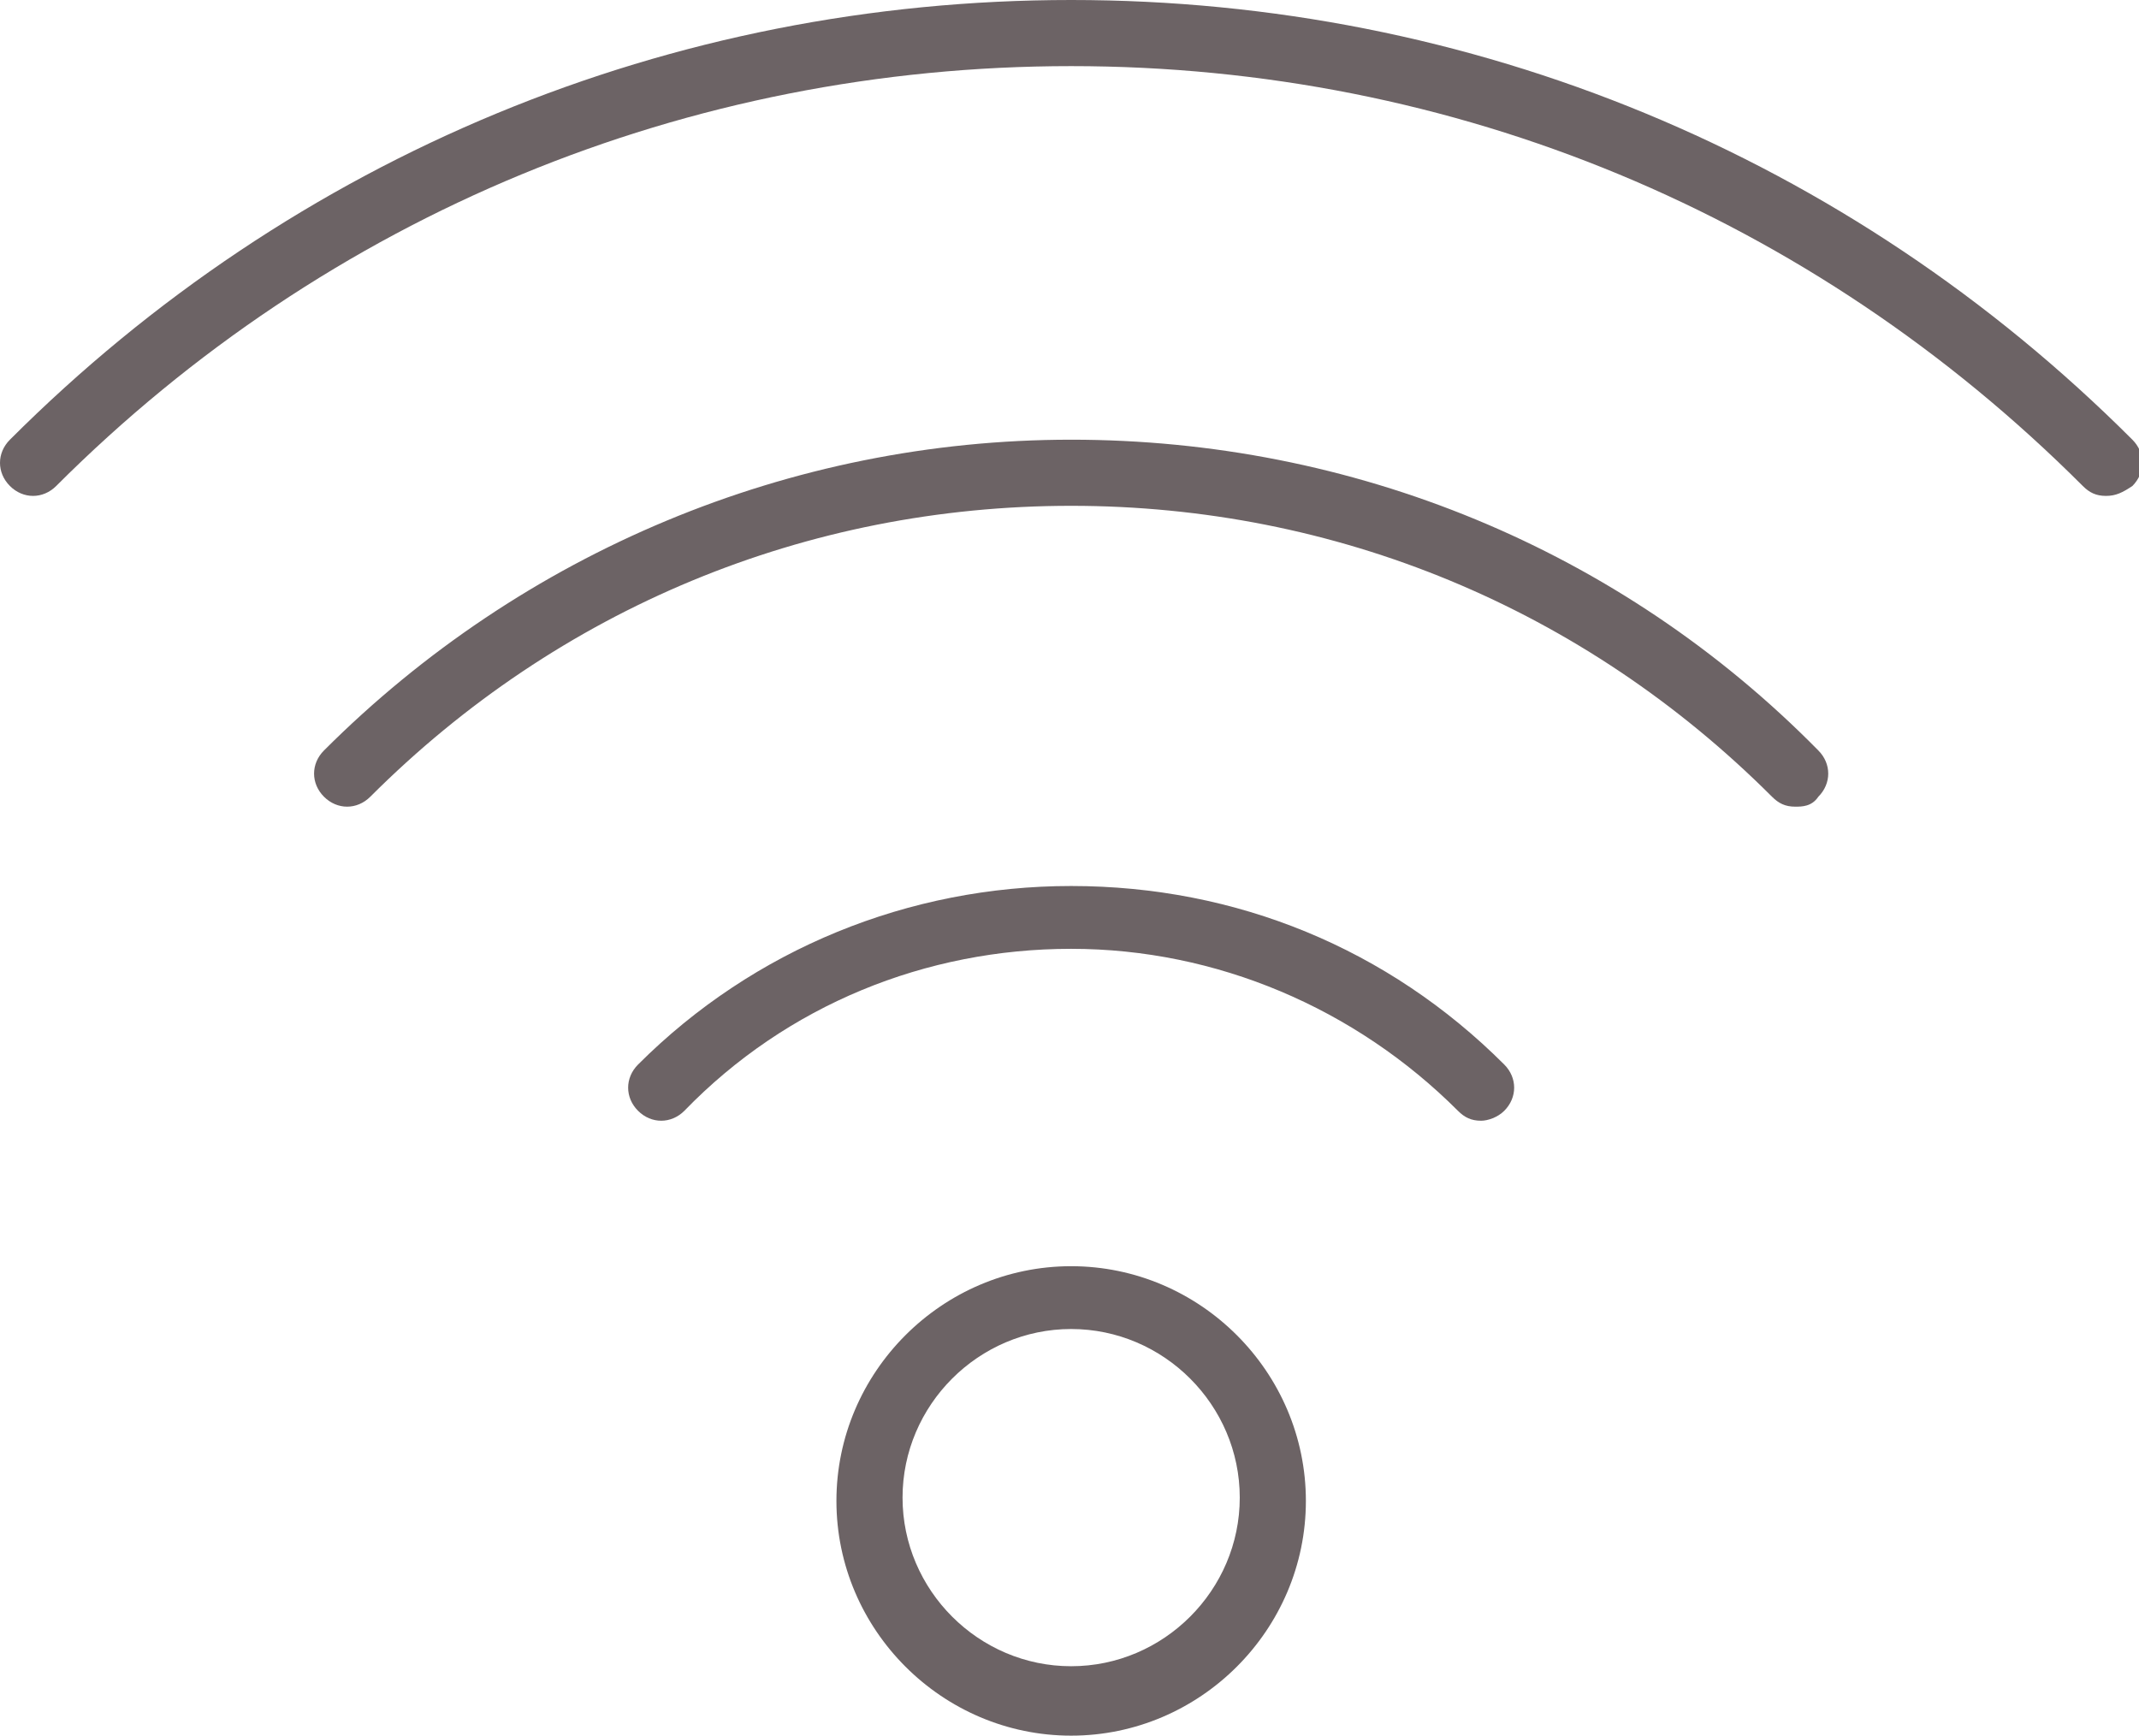 <svg xmlns="http://www.w3.org/2000/svg" width="64.7" height="52.5"><style>.st0{fill:#6c6365}</style><path class="st0" d="M32.4 52.5c-3.9 0-7.1-3.2-7.1-7.1s3.2-7.1 7.1-7.1 7.1 3.2 7.1 7.1-3.2 7.1-7.1 7.1zm0-12.3c-2.8 0-5.1 2.3-5.1 5.1s2.3 5.1 5.1 5.1 5.1-2.3 5.1-5.1-2.3-5.1-5.1-5.1zM44.8 33.9c-.3 0-.5-.1-.7-.3-3.1-3.1-7.3-4.9-11.7-4.9s-8.6 1.7-11.7 4.9c-.4.4-1 .4-1.4 0s-.4-1 0-1.4c3.5-3.5 8.2-5.4 13.1-5.4 5 0 9.6 1.9 13.1 5.4.4.4.4 1 0 1.4-.2.2-.5.3-.7.3zM54.3 24.4c-.3 0-.5-.1-.7-.3-5.7-5.7-13.2-8.8-21.2-8.8s-15.5 3.1-21.2 8.8c-.4.4-1 .4-1.4 0s-.4-1 0-1.4c6-6 14.1-9.4 22.6-9.4 8.5 0 16.6 3.3 22.6 9.4.4.4.4 1 0 1.4-.2.3-.5.3-.7.3z"/><path class="st0" d="M63.7 15c-.3 0-.5-.1-.7-.3C54.8 6.5 44 2 32.4 2S9.9 6.5 1.7 14.7c-.4.4-1 .4-1.4 0s-.4-1 0-1.4C8.9 4.7 20.3 0 32.4 0s23.5 4.7 32.1 13.3c.4.4.4 1 0 1.4-.3.2-.5.3-.8.3z"/></svg>